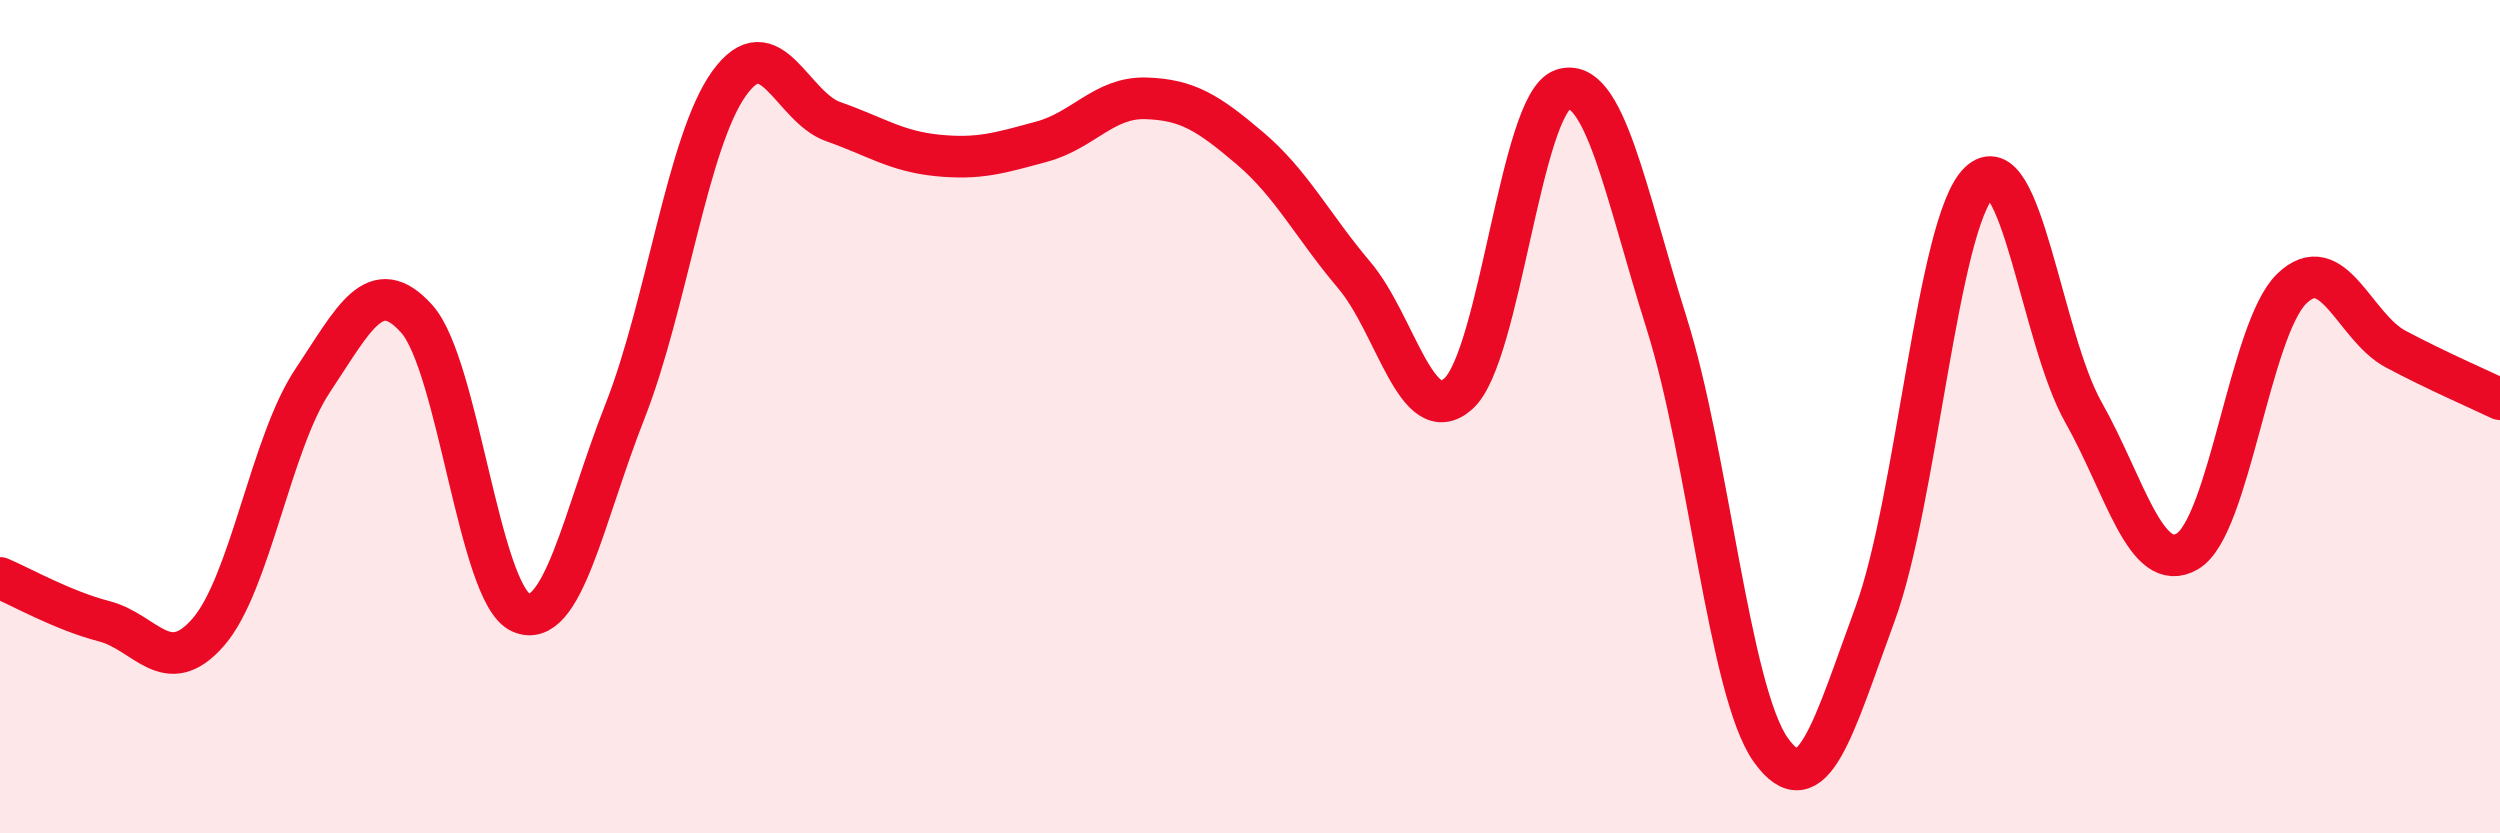 
    <svg width="60" height="20" viewBox="0 0 60 20" xmlns="http://www.w3.org/2000/svg">
      <path
        d="M 0,13.87 C 0.5,14.08 1.5,14.65 2.5,14.91 C 3.5,15.17 4,16.32 5,15.17 C 6,14.02 6.5,10.64 7.5,9.14 C 8.5,7.64 9,6.54 10,7.65 C 11,8.76 11.5,14.26 12.5,14.7 C 13.5,15.14 14,12.41 15,9.87 C 16,7.33 16.5,3.39 17.5,2 C 18.5,0.61 19,2.57 20,2.92 C 21,3.27 21.5,3.63 22.5,3.73 C 23.5,3.83 24,3.67 25,3.4 C 26,3.13 26.5,2.33 27.5,2.36 C 28.5,2.39 29,2.71 30,3.56 C 31,4.41 31.5,5.42 32.5,6.6 C 33.5,7.78 34,10.34 35,9.45 C 36,8.56 36.5,2.49 37.5,2.15 C 38.5,1.81 39,4.59 40,7.76 C 41,10.93 41.5,16.6 42.5,18 C 43.5,19.4 44,17.46 45,14.74 C 46,12.02 46.5,5.35 47.5,4.38 C 48.5,3.41 49,8.12 50,9.89 C 51,11.66 51.5,13.82 52.5,13.23 C 53.5,12.64 54,7.9 55,6.93 C 56,5.96 56.5,7.85 57.5,8.38 C 58.5,8.91 59.5,9.34 60,9.58L60 20L0 20Z"
        fill="#EB0A25"
        opacity="0.1"
        stroke-linecap="round"
        stroke-linejoin="round"
      />
      <path
        d="M 0,13.87 C 0.5,14.08 1.5,14.65 2.5,14.91 C 3.5,15.17 4,16.32 5,15.17 C 6,14.02 6.5,10.64 7.5,9.14 C 8.5,7.64 9,6.54 10,7.65 C 11,8.76 11.5,14.26 12.5,14.7 C 13.5,15.14 14,12.41 15,9.87 C 16,7.33 16.5,3.39 17.5,2 C 18.5,0.61 19,2.57 20,2.92 C 21,3.27 21.5,3.63 22.5,3.73 C 23.5,3.83 24,3.67 25,3.4 C 26,3.13 26.5,2.33 27.5,2.36 C 28.5,2.39 29,2.71 30,3.56 C 31,4.41 31.5,5.42 32.5,6.6 C 33.5,7.78 34,10.34 35,9.45 C 36,8.56 36.5,2.49 37.5,2.15 C 38.5,1.81 39,4.59 40,7.76 C 41,10.93 41.5,16.6 42.5,18 C 43.5,19.4 44,17.46 45,14.74 C 46,12.02 46.5,5.35 47.5,4.38 C 48.5,3.41 49,8.12 50,9.89 C 51,11.66 51.5,13.82 52.5,13.23 C 53.5,12.64 54,7.9 55,6.93 C 56,5.96 56.5,7.85 57.5,8.38 C 58.5,8.91 59.5,9.34 60,9.58"
        stroke="#EB0A25"
        stroke-width="1"
        fill="none"
        stroke-linecap="round"
        stroke-linejoin="round"
      />
    </svg>
  